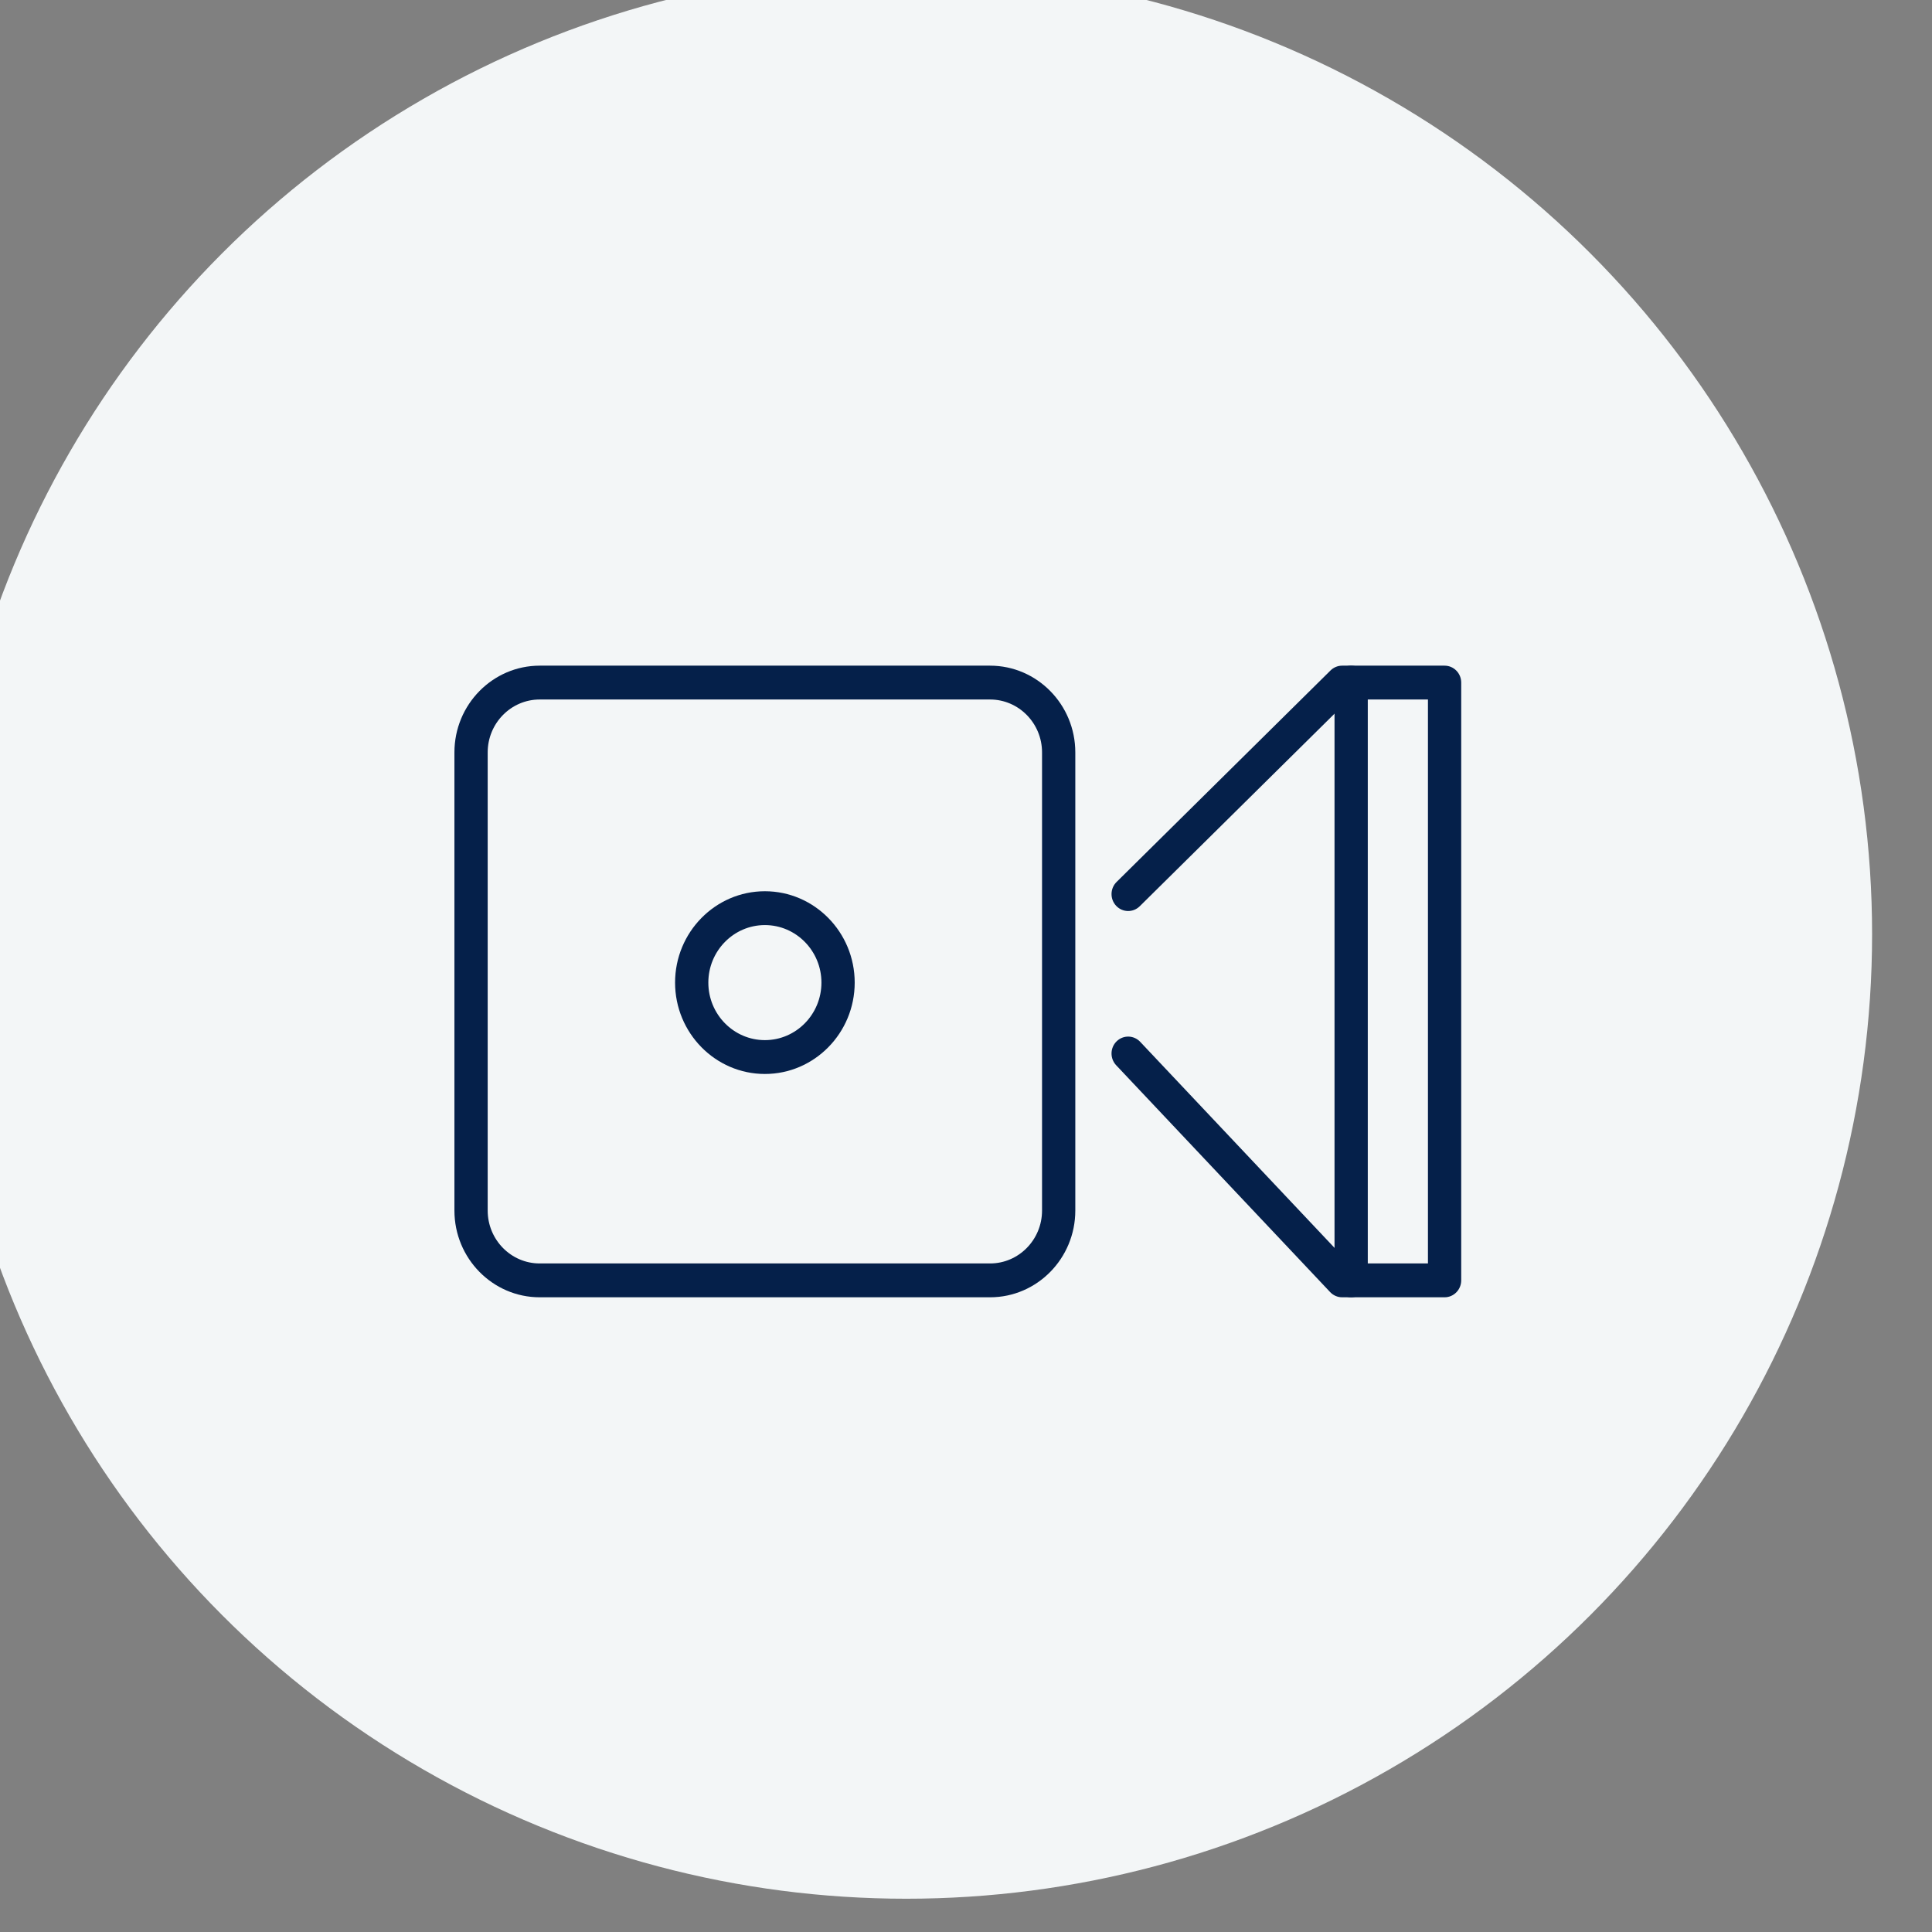 <?xml version="1.0" encoding="UTF-8" standalone="no"?>
<!DOCTYPE svg PUBLIC "-//W3C//DTD SVG 1.1//EN" "http://www.w3.org/Graphics/SVG/1.1/DTD/svg11.dtd">
<svg width="100%" height="100%" viewBox="0 0 115 115" version="1.1" xmlns="http://www.w3.org/2000/svg" xmlns:xlink="http://www.w3.org/1999/xlink" xml:space="preserve" xmlns:serif="http://www.serif.com/" style="fill-rule:evenodd;clip-rule:evenodd;stroke-linejoin:round;stroke-miterlimit:2;">
    <rect x="0" y="0" width="115" height="115" fill="#808080" stroke="none"/>
    <g transform="matrix(1,0,0,1,-25225.8,-1562.21)">
        <g transform="matrix(1,0,0,6.269,24500,0)">
            <g transform="matrix(1,0,0,1.071,354.695,51.162)">
                <g>
                    <g transform="matrix(0.948,0,0,0.141,-22145.6,9.245)">
                        <circle cx="23808.7" cy="1304.56" r="60.645" style="fill:rgb(243,246,247);"/>
                    </g>
                    <g transform="matrix(0.132,0,0,0.02,47.298,188.737)">
                        <path d="M2696.45,118.508C2683.52,118.508 2673,129.027 2673,141.957L2673,345.043C2673,357.973 2683.52,368.492 2696.45,368.492L2899.54,368.492C2912.46,368.492 2922.98,357.973 2922.98,345.043L2922.98,141.957C2922.98,129.027 2912.46,118.508 2899.54,118.508L2696.45,118.508ZM2899.54,383.492L2696.45,383.492C2675.25,383.492 2658,366.244 2658,345.043L2658,141.957C2658,120.756 2675.25,103.508 2696.45,103.508L2899.54,103.508C2920.74,103.508 2937.98,120.756 2937.98,141.957L2937.98,345.043C2937.98,366.244 2920.74,383.492 2899.54,383.492Z" style="fill:rgb(5,32,74);fill-rule:nonzero;"/>
                        <path d="M3104.5,383.492L3058.3,383.492C3056.25,383.492 3054.3,382.659 3052.89,381.185L2956.4,280.626C2953.54,277.638 2953.63,272.89 2956.62,270.022C2959.61,267.155 2964.36,267.252 2967.23,270.242L3061.5,368.492L3097,368.492L3097,118.508L3061.34,118.508L2967.04,210.15C2964.07,213.039 2959.32,212.968 2956.44,209.999C2953.55,207.028 2953.62,202.28 2956.59,199.393L3053.07,105.629C3054.47,104.269 3056.35,103.508 3058.3,103.508L3104.5,103.508C3108.64,103.508 3112,106.866 3112,111.008L3112,375.992C3112,380.134 3108.64,383.492 3104.5,383.492Z" style="fill:rgb(5,32,74);fill-rule:nonzero;"/>
                        <path d="M3062.37,383.492C3058.23,383.492 3054.87,380.134 3054.87,375.992L3054.87,111.008C3054.87,106.866 3058.23,103.508 3062.37,103.508C3066.52,103.508 3069.87,106.866 3069.87,111.008L3069.87,375.992C3069.87,380.134 3066.52,383.492 3062.37,383.492Z" style="fill:rgb(5,32,74);fill-rule:nonzero;"/>
                        <path d="M2798,218.5C2783.94,218.5 2772.5,229.939 2772.5,244C2772.5,258.061 2783.94,269.5 2798,269.5C2812.06,269.5 2823.5,258.061 2823.5,244C2823.5,229.939 2812.06,218.5 2798,218.5ZM2798,284.5C2775.67,284.5 2757.5,266.332 2757.5,244C2757.5,221.668 2775.67,203.5 2798,203.5C2820.33,203.5 2838.5,221.668 2838.5,244C2838.5,266.332 2820.33,284.5 2798,284.5Z" style="fill:rgb(5,32,74);fill-rule:nonzero;"/>
                    </g>
                </g>
            </g>
        </g>
    </g>
</svg>
